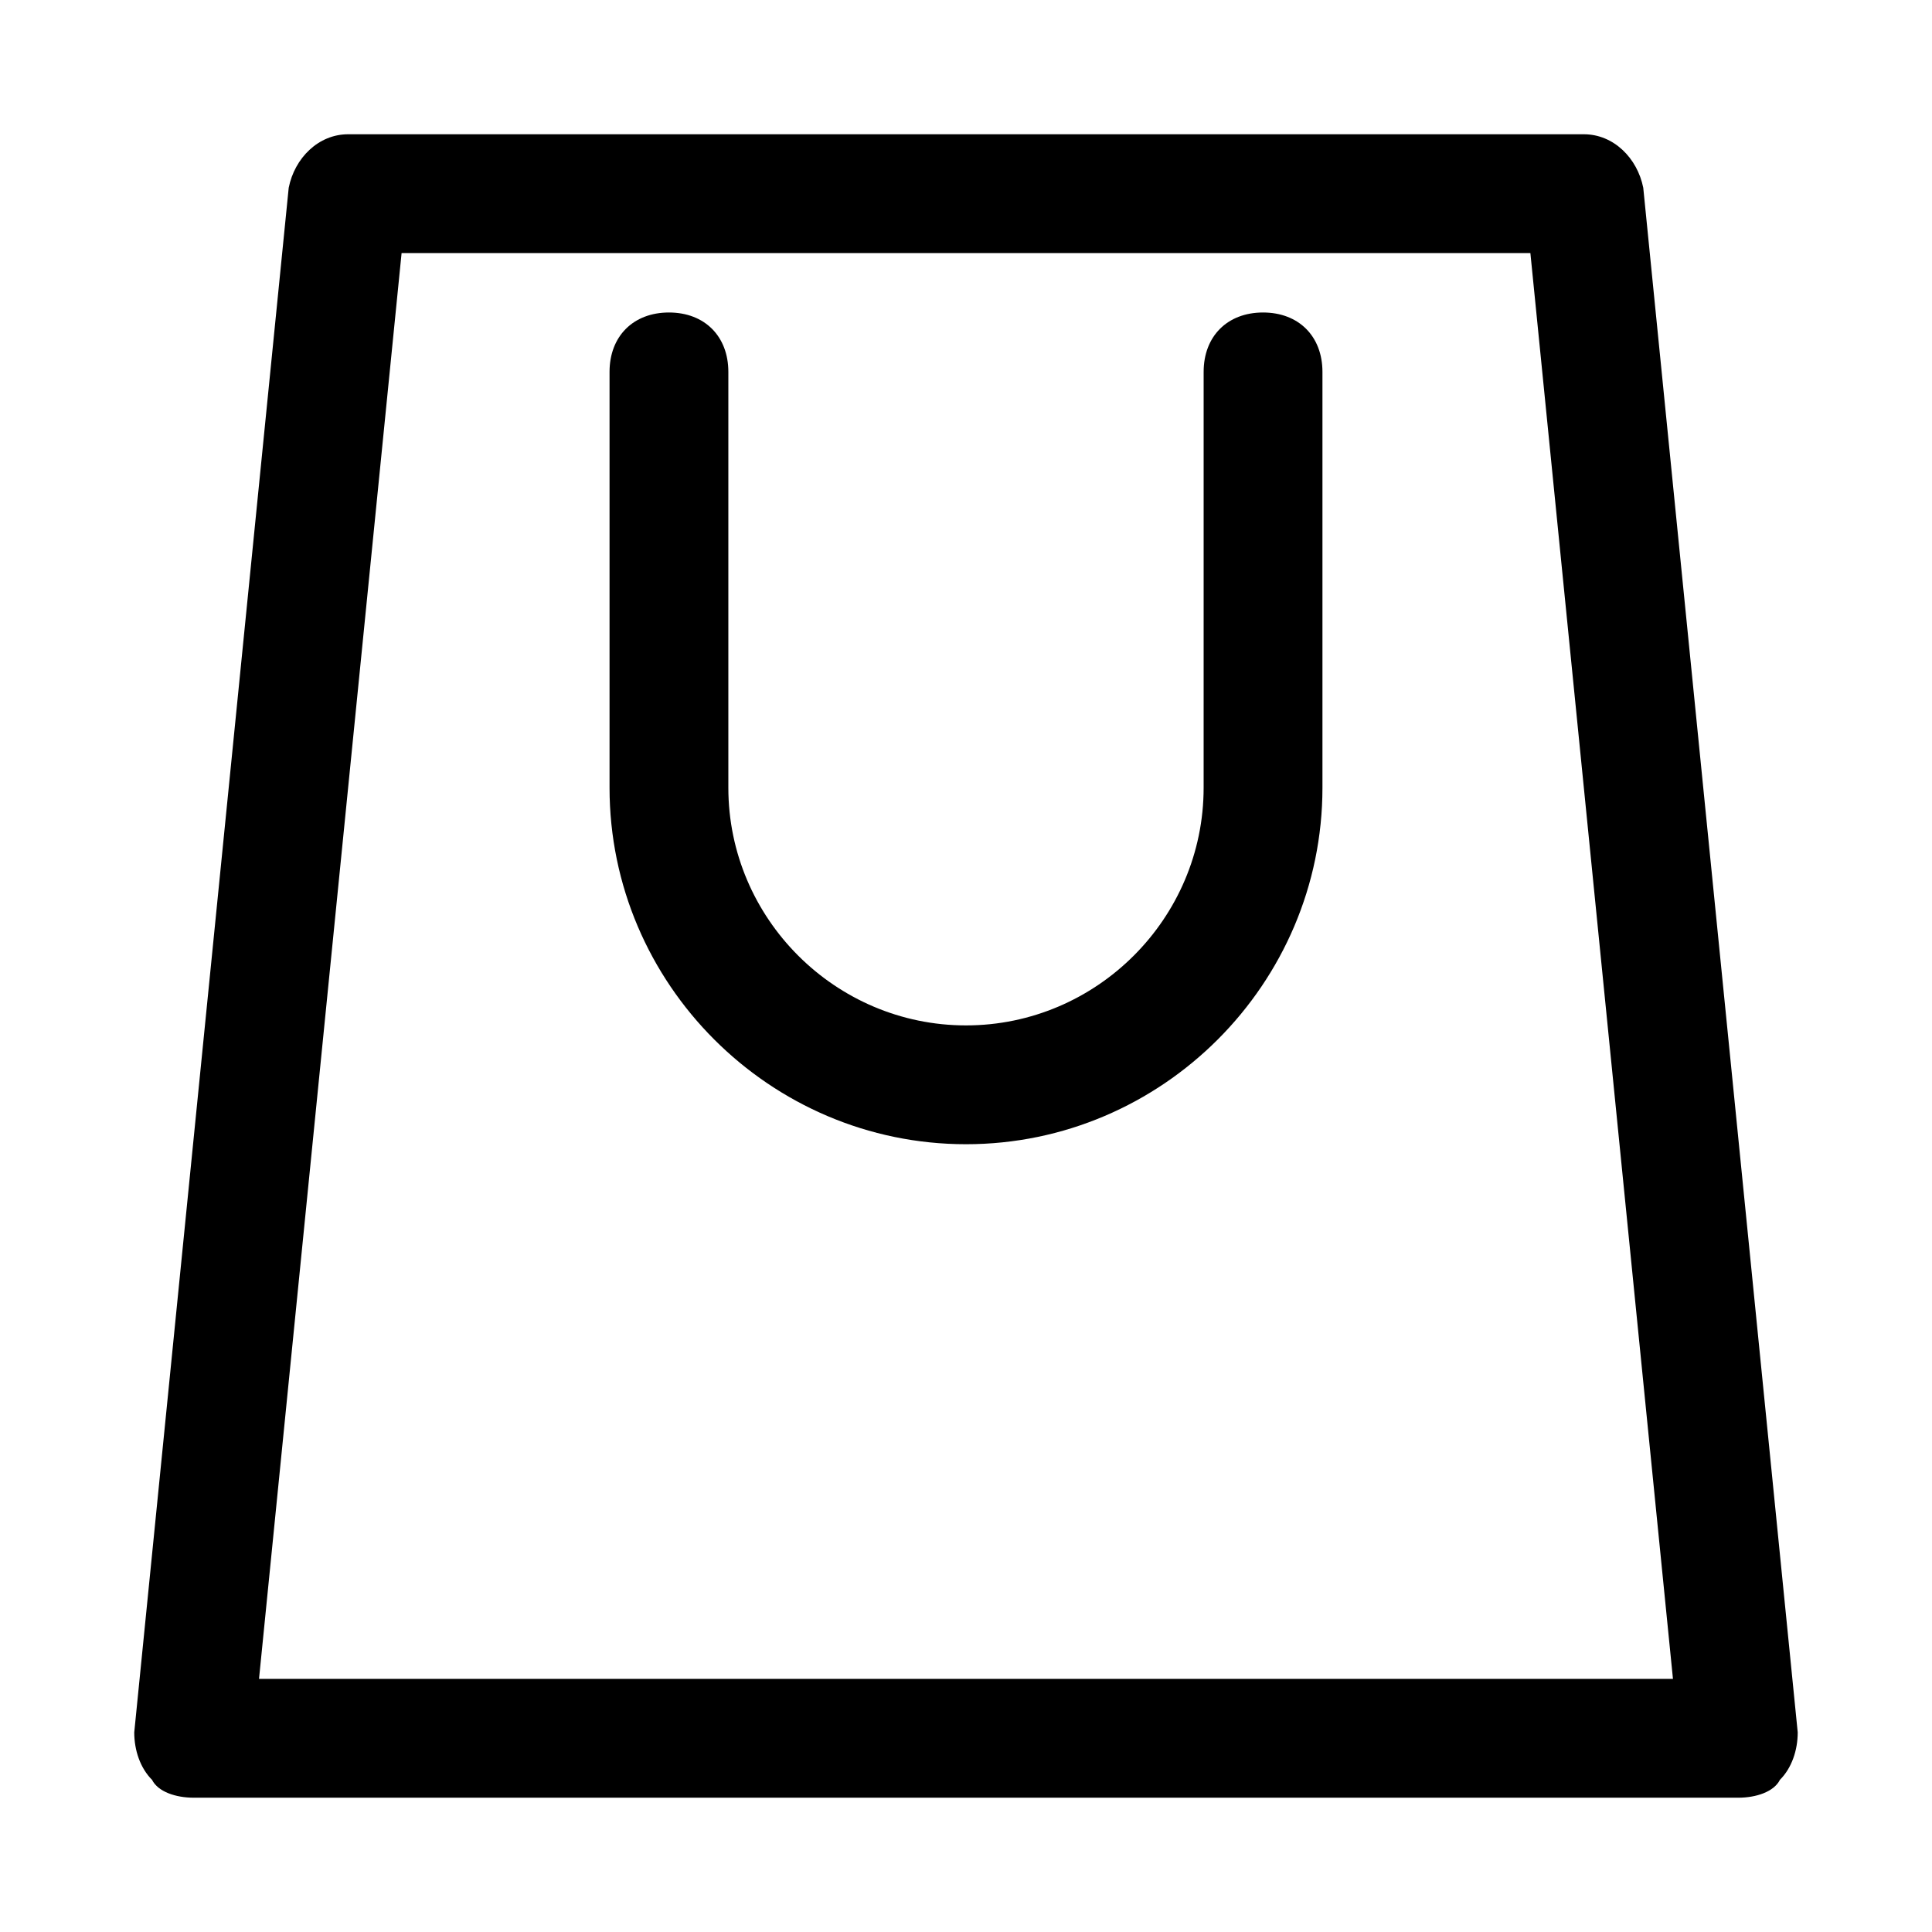 <?xml version="1.0" encoding="UTF-8"?>
<!-- Uploaded to: ICON Repo, www.svgrepo.com, Generator: ICON Repo Mixer Tools -->
<svg fill="#000000" width="800px" height="800px" version="1.1" viewBox="144 144 512 512" xmlns="http://www.w3.org/2000/svg">
 <g>
  <path d="m604.67 620.41h-409.35c-4.723 0-9.445-1.574-11.02-4.723-3.148-3.148-4.723-7.871-4.723-12.594l40.934-409.34c1.574-7.875 7.871-14.172 15.746-14.172h327.48c7.871 0 14.168 6.297 15.742 14.168l40.934 409.34c0 4.723-1.574 9.445-4.723 12.594-1.574 3.152-6.297 4.727-11.02 4.727zm-392.03-31.488h374.71l-37.785-377.86h-299.14z"/>
  <path d="m400 447.23c-51.957 0-94.465-42.508-94.465-94.465v-110.21c0-9.445 6.297-15.742 15.742-15.742 9.445 0 15.742 6.297 15.742 15.742v110.21c0 34.637 28.34 62.977 62.977 62.977 34.637 0 62.977-28.34 62.977-62.977l0.004-110.21c0-9.445 6.297-15.742 15.742-15.742s15.742 6.297 15.742 15.742v110.21c0 51.957-42.508 94.465-94.461 94.465z"/>
 </g>
</svg>